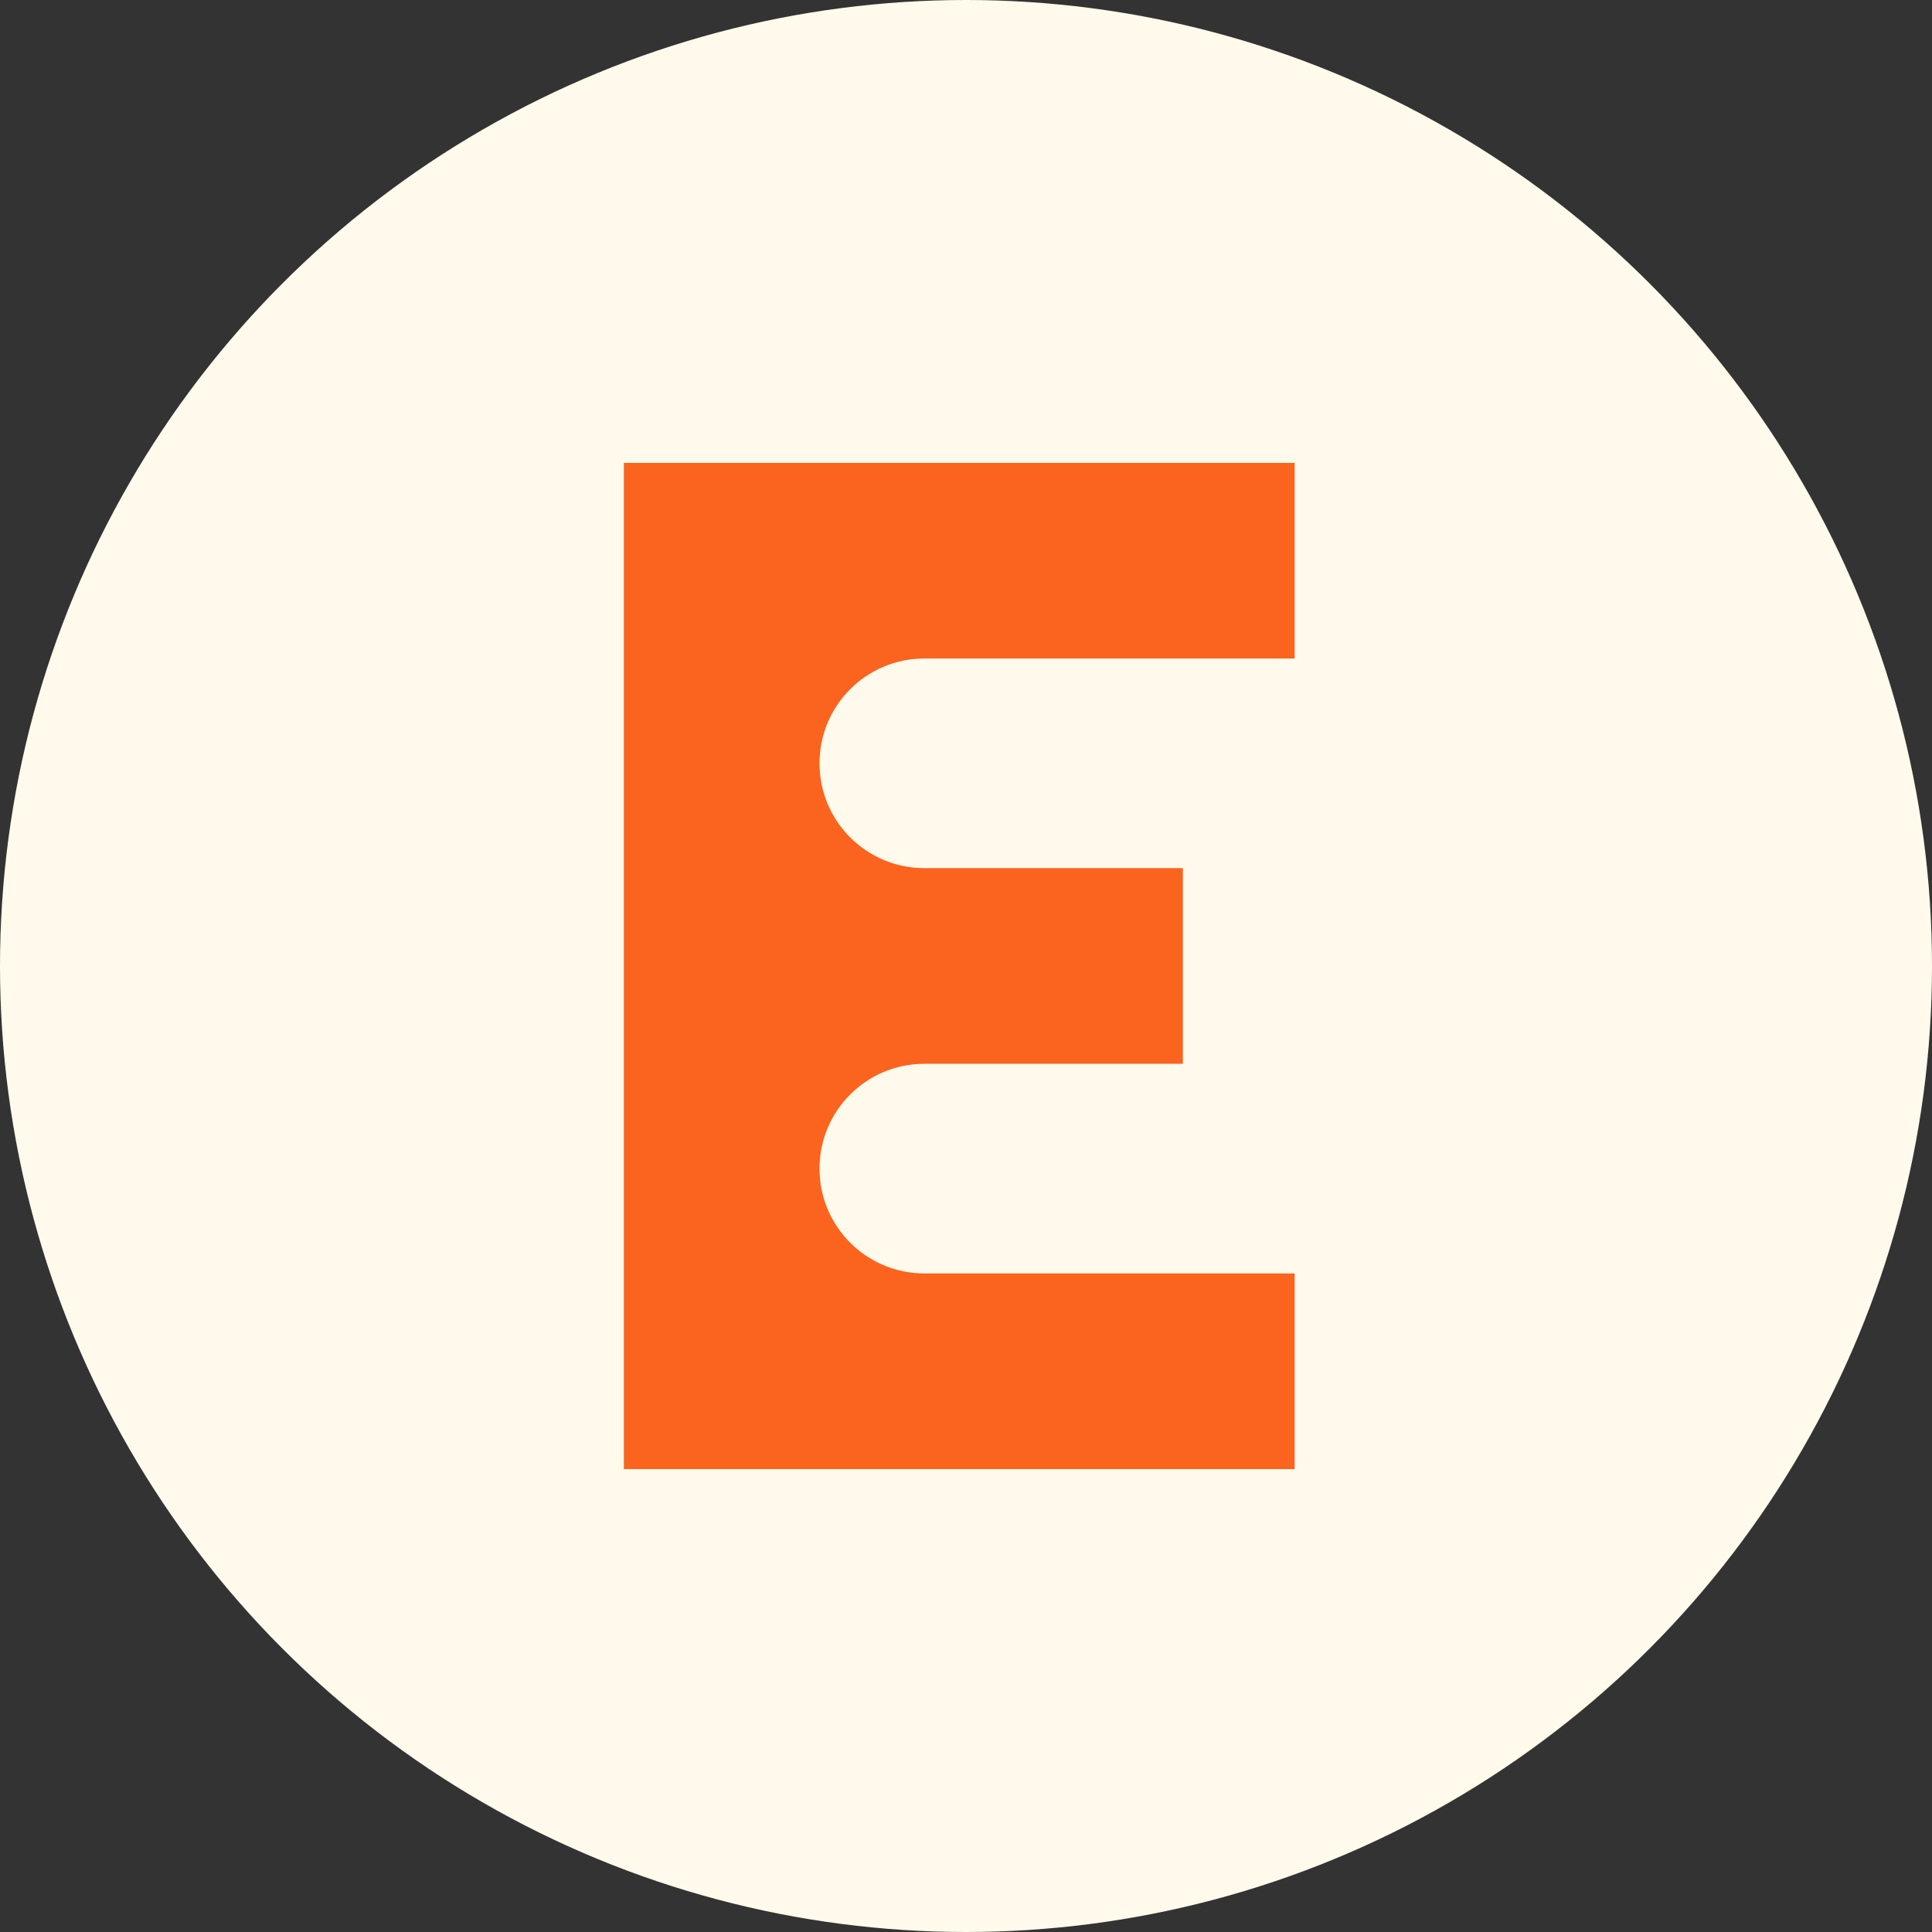 <svg width="32" height="32" viewBox="0 0 32 32" fill="none" xmlns="http://www.w3.org/2000/svg">
<rect x="0" y="0" width="32" height="32" fill="#333333" stroke="none"/>
<circle cx="16" cy="16" r="16" fill="#FFFAEB"/>
<path d="M10.333 8.13V24.333H21.444V21.092H15.31C14.351 21.092 13.574 20.315 13.574 19.356C13.574 18.397 14.351 17.62 15.31 17.62H19.593V14.379H15.31C14.351 14.379 13.574 13.602 13.574 12.643C13.574 11.684 14.351 10.907 15.31 10.907H21.444V7.667H10.333V8.13Z" fill="#FA641E"/>
</svg>
